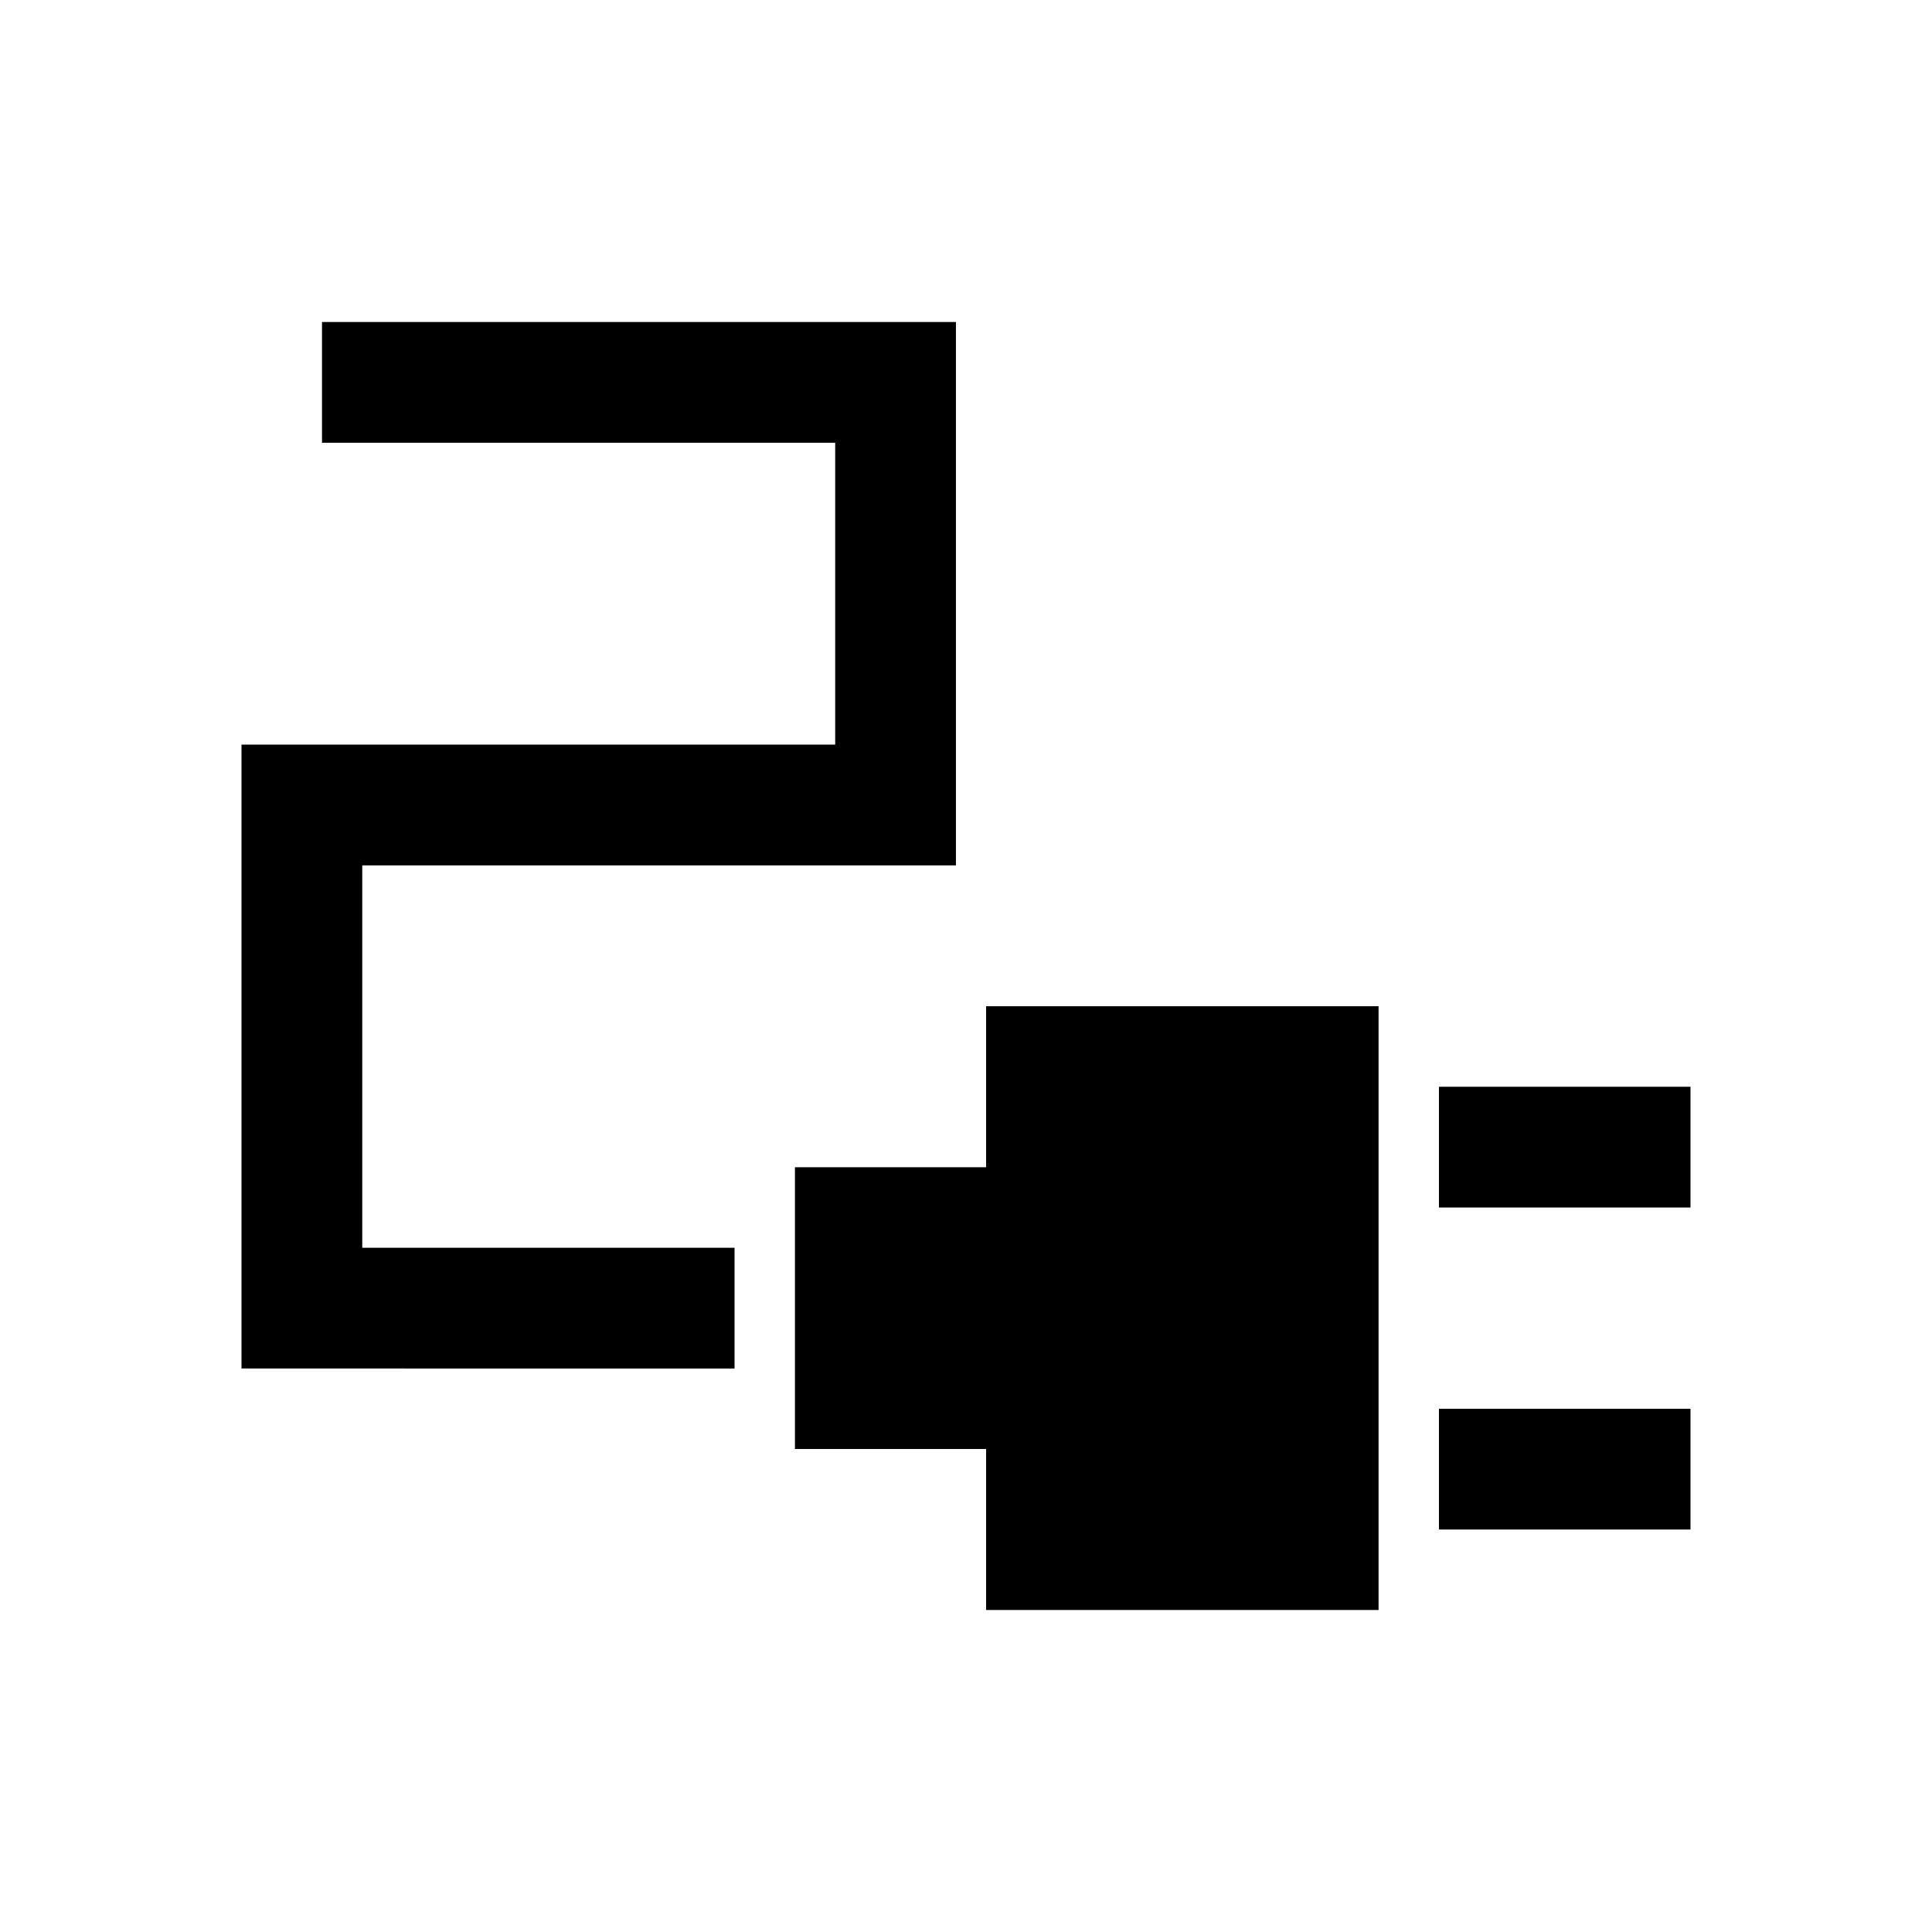 <svg xmlns="http://www.w3.org/2000/svg" width="48" height="48" viewBox="0 -960 960 960"><path d="M715-360v-60h125v60H715Zm0 160v-60h125v60H715Zm-225 40v-80h-95v-140h95v-80h195v300H490ZM120-280v-310h295v-150H160v-60h315v270H180v190h185v60H120Z"/></svg>